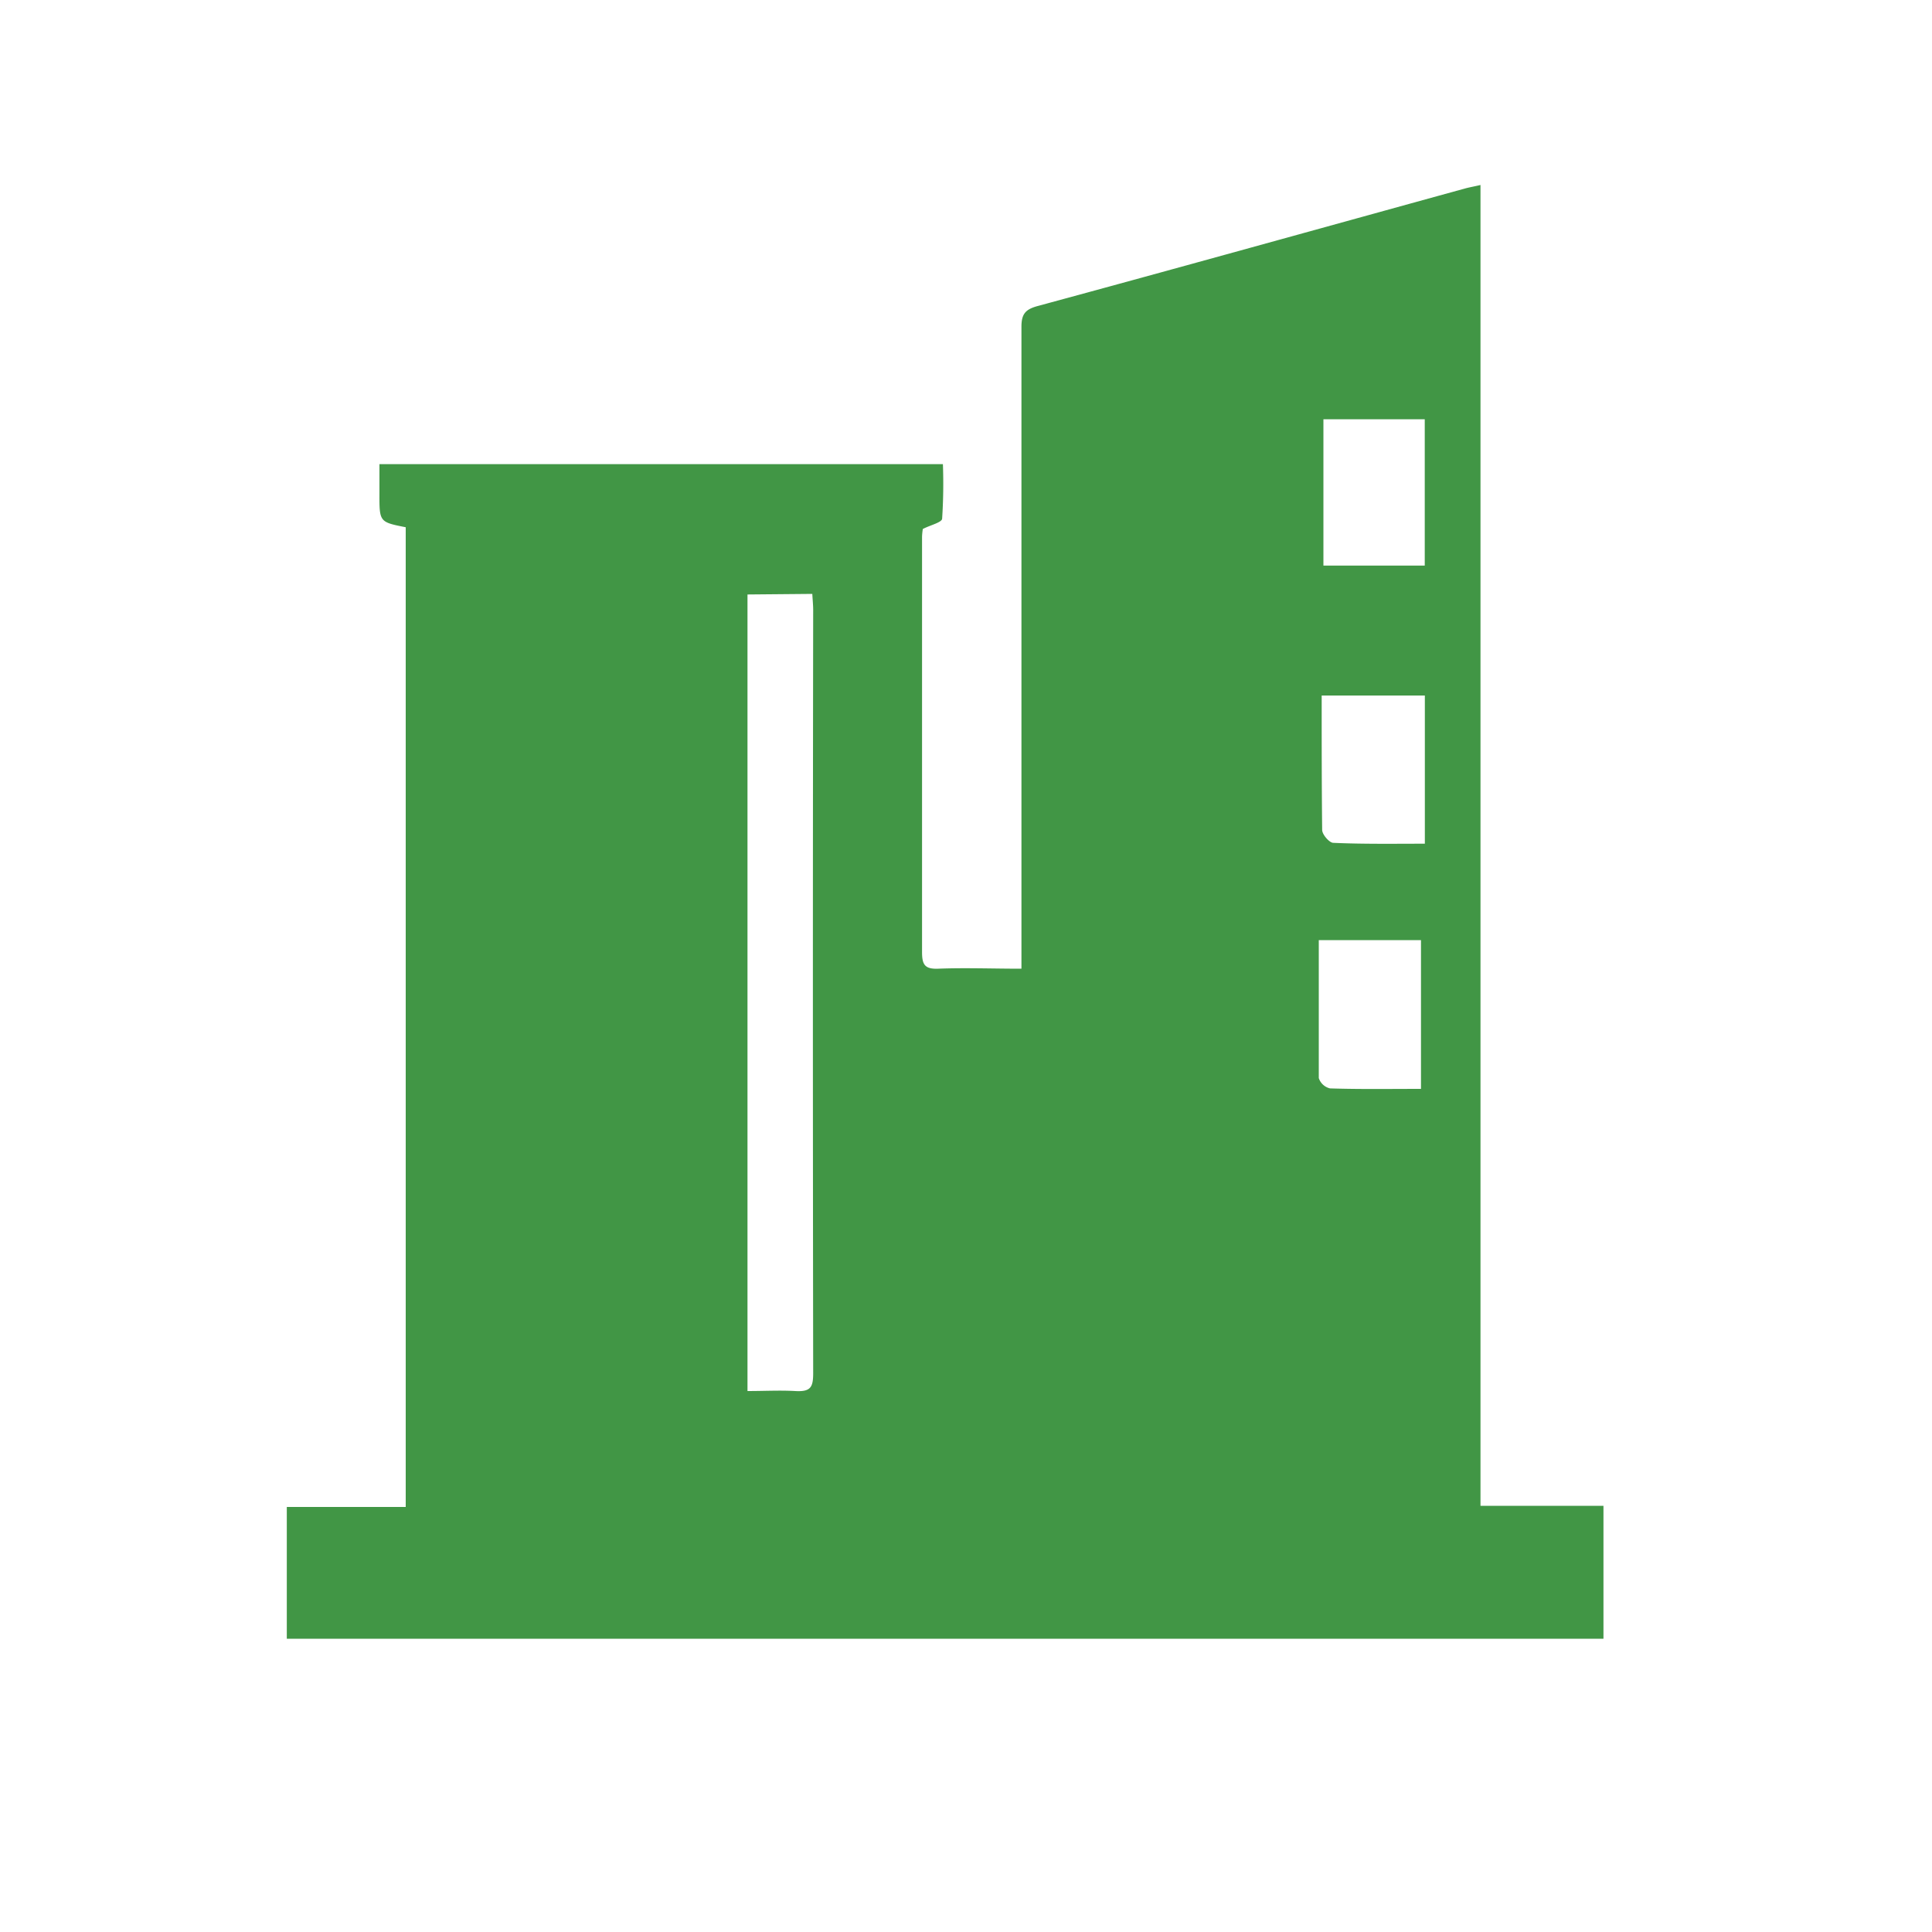 <?xml version="1.0" encoding="UTF-8"?> <svg xmlns="http://www.w3.org/2000/svg" id="Layer_1" data-name="Layer 1" viewBox="0 0 200 200"><defs><style>.cls-1{fill:#419645;fill-rule:evenodd;}</style></defs><path class="cls-1" d="M29.69,169.64V156H42V54.58c-2.73-.54-2.73-.54-2.72-3.53v-3H97.61a55.58,55.58,0,0,1-.08,5.63c0,.4-1.21.67-2,1.08a6.49,6.49,0,0,0-.08.8c0,14.32,0,28.65,0,43,0,1.29.28,1.77,1.65,1.72,2.8-.11,5.61,0,8.64,0V98.21q0-32.2,0-64.39c0-1.32.42-1.79,1.64-2.13,14.76-4,29.5-8.11,44.25-12.17.47-.13,1-.22,1.63-.37V155.88h12.73v13.76ZM77.38,61.54V144c1.74,0,3.35-.09,4.94,0s1.86-.38,1.86-1.85q-.06-39.5,0-79c0-.53-.06-1.07-.09-1.67Zm69.72,51.18V97.32H136.52c0,4.85,0,9.57,0,14.28a1.61,1.61,0,0,0,1.16,1.07C140.8,112.77,143.86,112.72,147.1,112.72Zm.4-25.38V72H136.82c0,4.77,0,9.34.05,13.91,0,.48.74,1.33,1.15,1.34C141.16,87.39,144.3,87.34,147.5,87.34ZM137,43.4V58.55h10.49V43.4Z"></path></svg> 